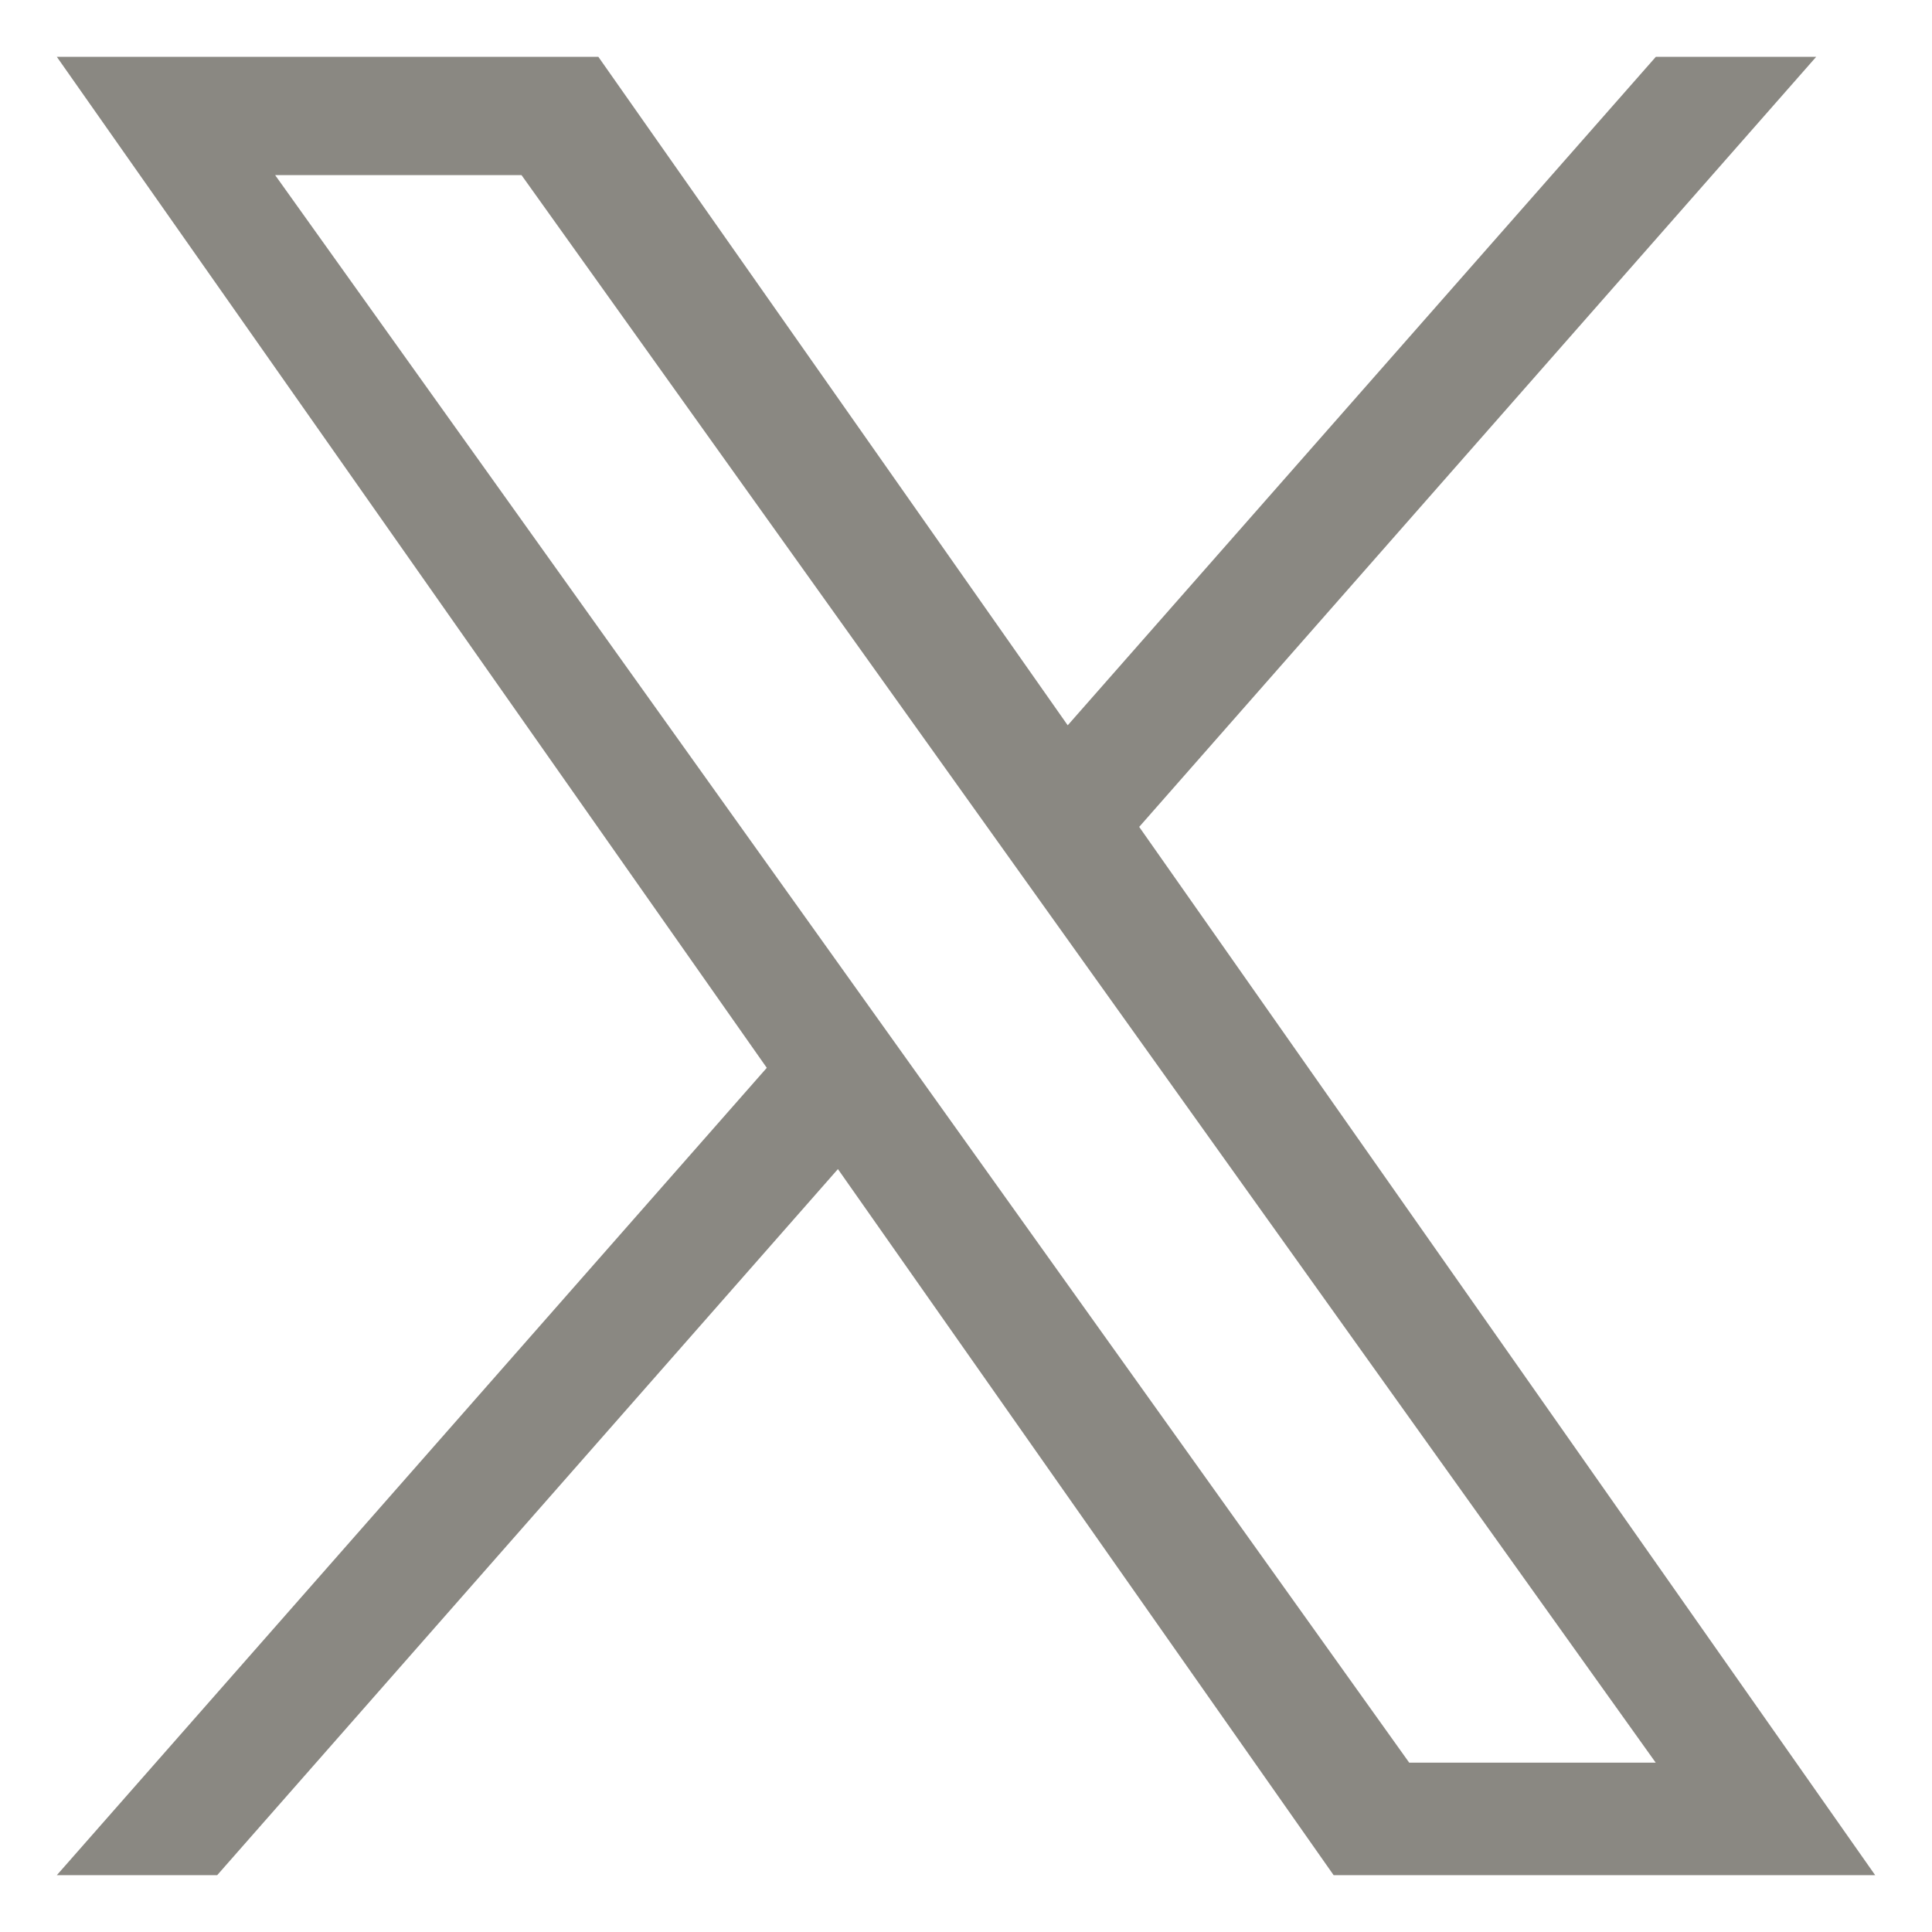 <svg width="17" height="17" viewBox="0 0 17 17" fill="none" xmlns="http://www.w3.org/2000/svg">
<path d="M10.024 7.276L15.981 0.5H14.57L9.395 6.382L5.265 0.5H0.5L6.747 9.396L0.5 16.5H1.911L7.373 10.287L11.735 16.5H16.5M2.421 1.541H4.589L14.569 15.51H12.4" fill="#8A8882"/>
</svg>
